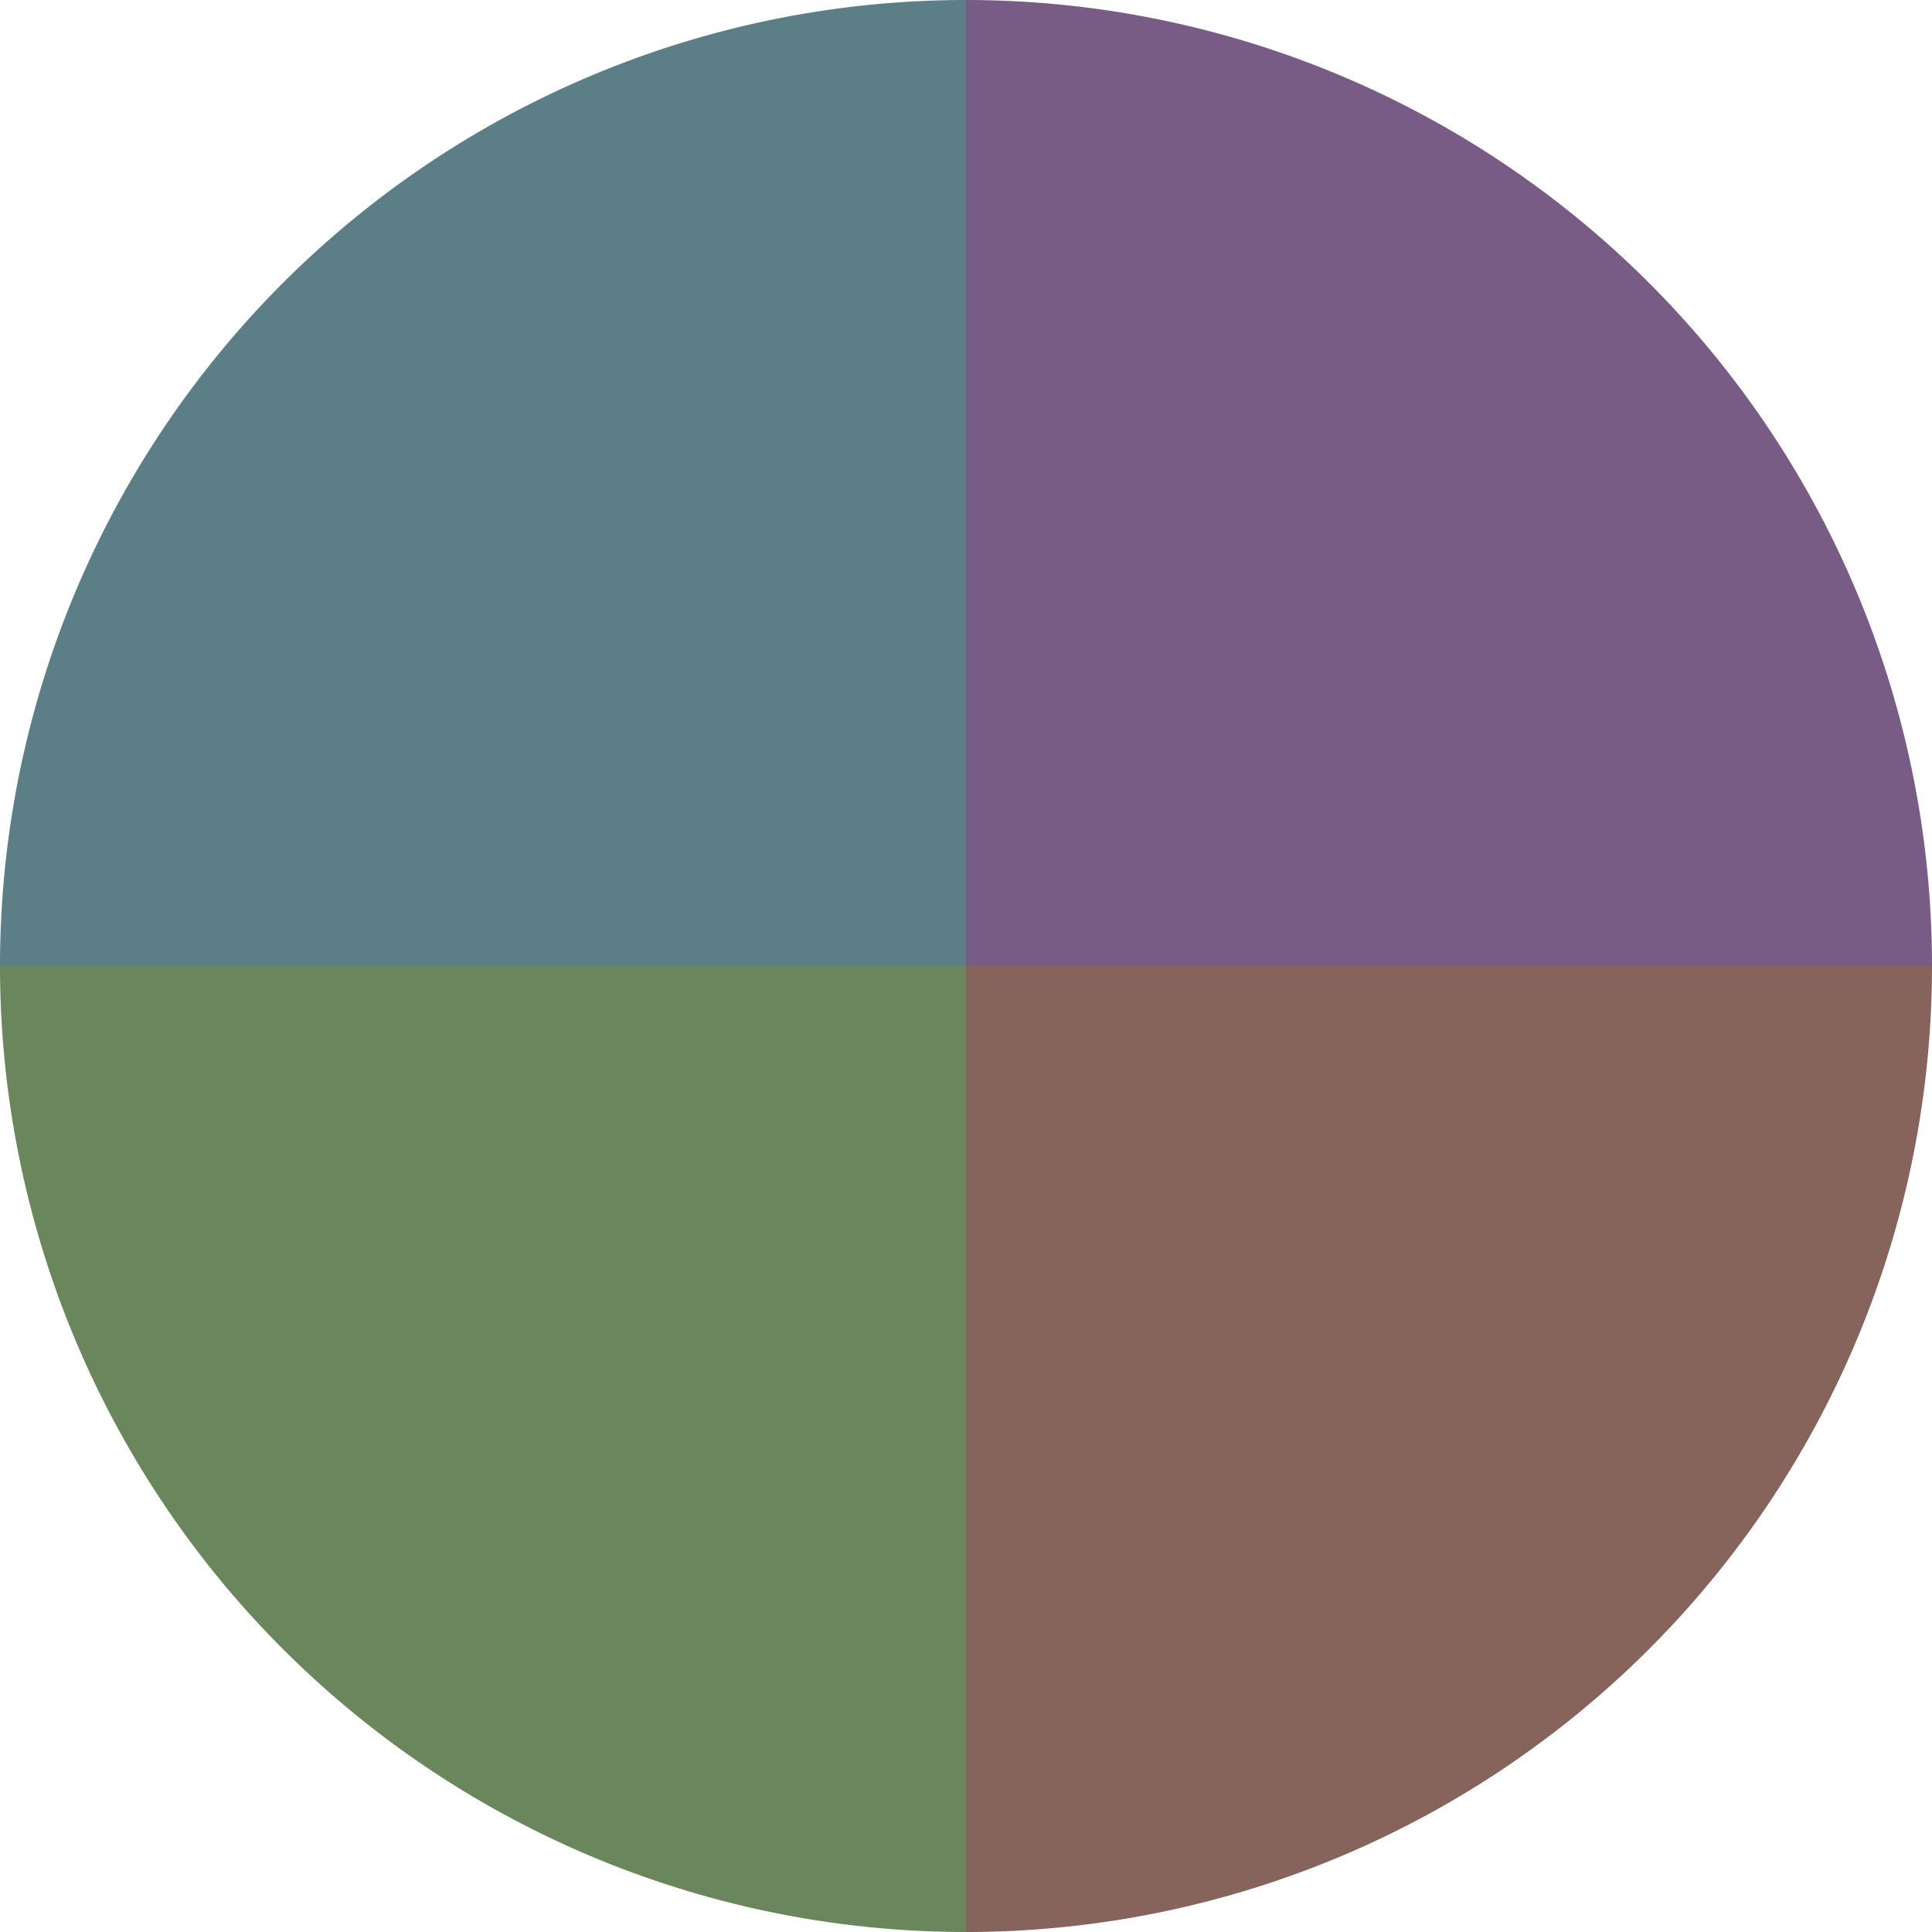 <?xml version="1.0" standalone="no"?>
<svg width="500" height="500" viewBox="-1 -1 2 2" xmlns="http://www.w3.org/2000/svg">
        <path d="M 0 -1 
             A 1,1 0 0,1 1 0             L 0,0
             z" fill="#795c86" />
            <path d="M 1 0 
             A 1,1 0 0,1 0 1             L 0,0
             z" fill="#86645c" />
            <path d="M 0 1 
             A 1,1 0 0,1 -1 0             L 0,0
             z" fill="#69865c" />
            <path d="M -1 0 
             A 1,1 0 0,1 -0 -1             L 0,0
             z" fill="#5c7e86" />
    </svg>
